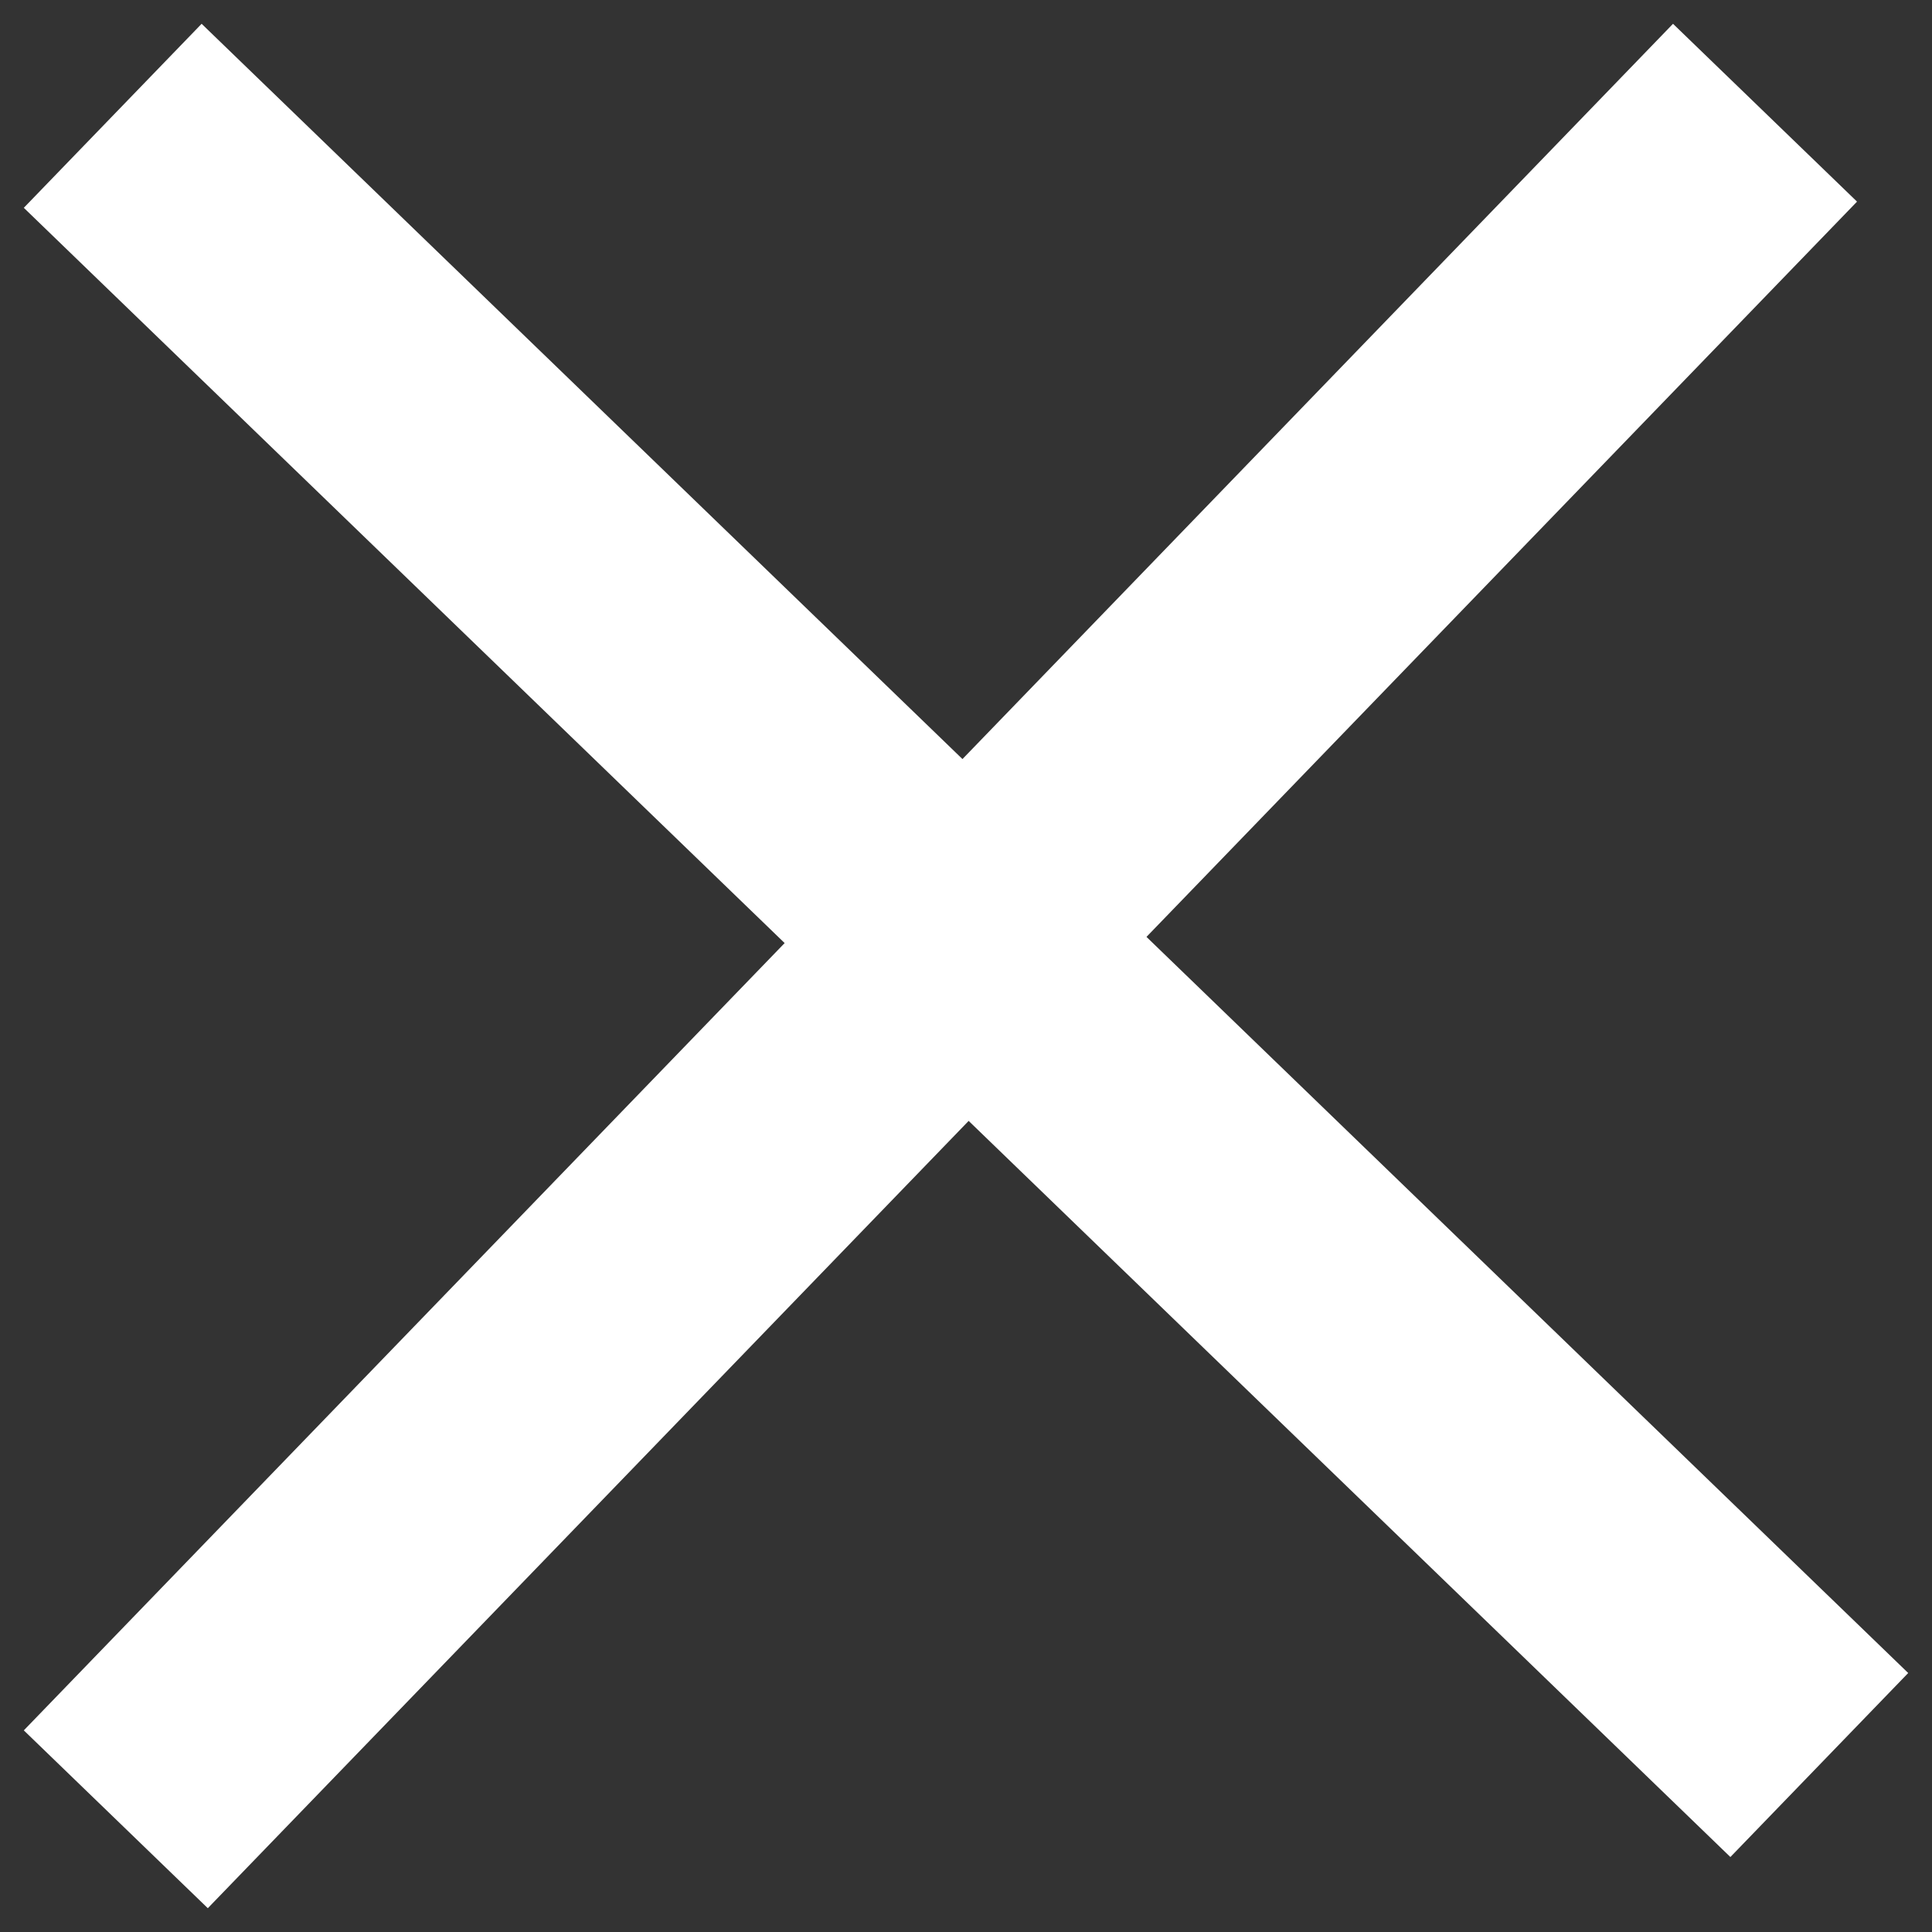 <?xml version="1.0" encoding="utf-8"?>
<!-- Generator: Adobe Illustrator 24.0.1, SVG Export Plug-In . SVG Version: 6.00 Build 0)  -->
<svg version="1.1" id="Ebene_1" xmlns="http://www.w3.org/2000/svg" xmlns:xlink="http://www.w3.org/1999/xlink" x="0px" y="0px"
	 viewBox="0 0 15.1 15.1" style="enable-background:new 0 0 15.1 15.1;" xml:space="preserve">
<rect x="0" y="0" width="15.1" height="15.1" fill="#333333" stroke="none"/>
<style type="text/css">
	.st0{fill:none;stroke:#FFFFFF;stroke-width:2;stroke-linecap:square;}
</style>
<g id="Symbols">
	<g id="close">
		<g id="Group-2">
			<path id="Line-Copy" class="st0" d="M1.6,1.6l11.9,11.5"/>
			<path id="Line-Copy_1_" class="st0" d="M1.6,13.5L13.1,1.6"/>
		</g>
	</g>
</g>
</svg>
